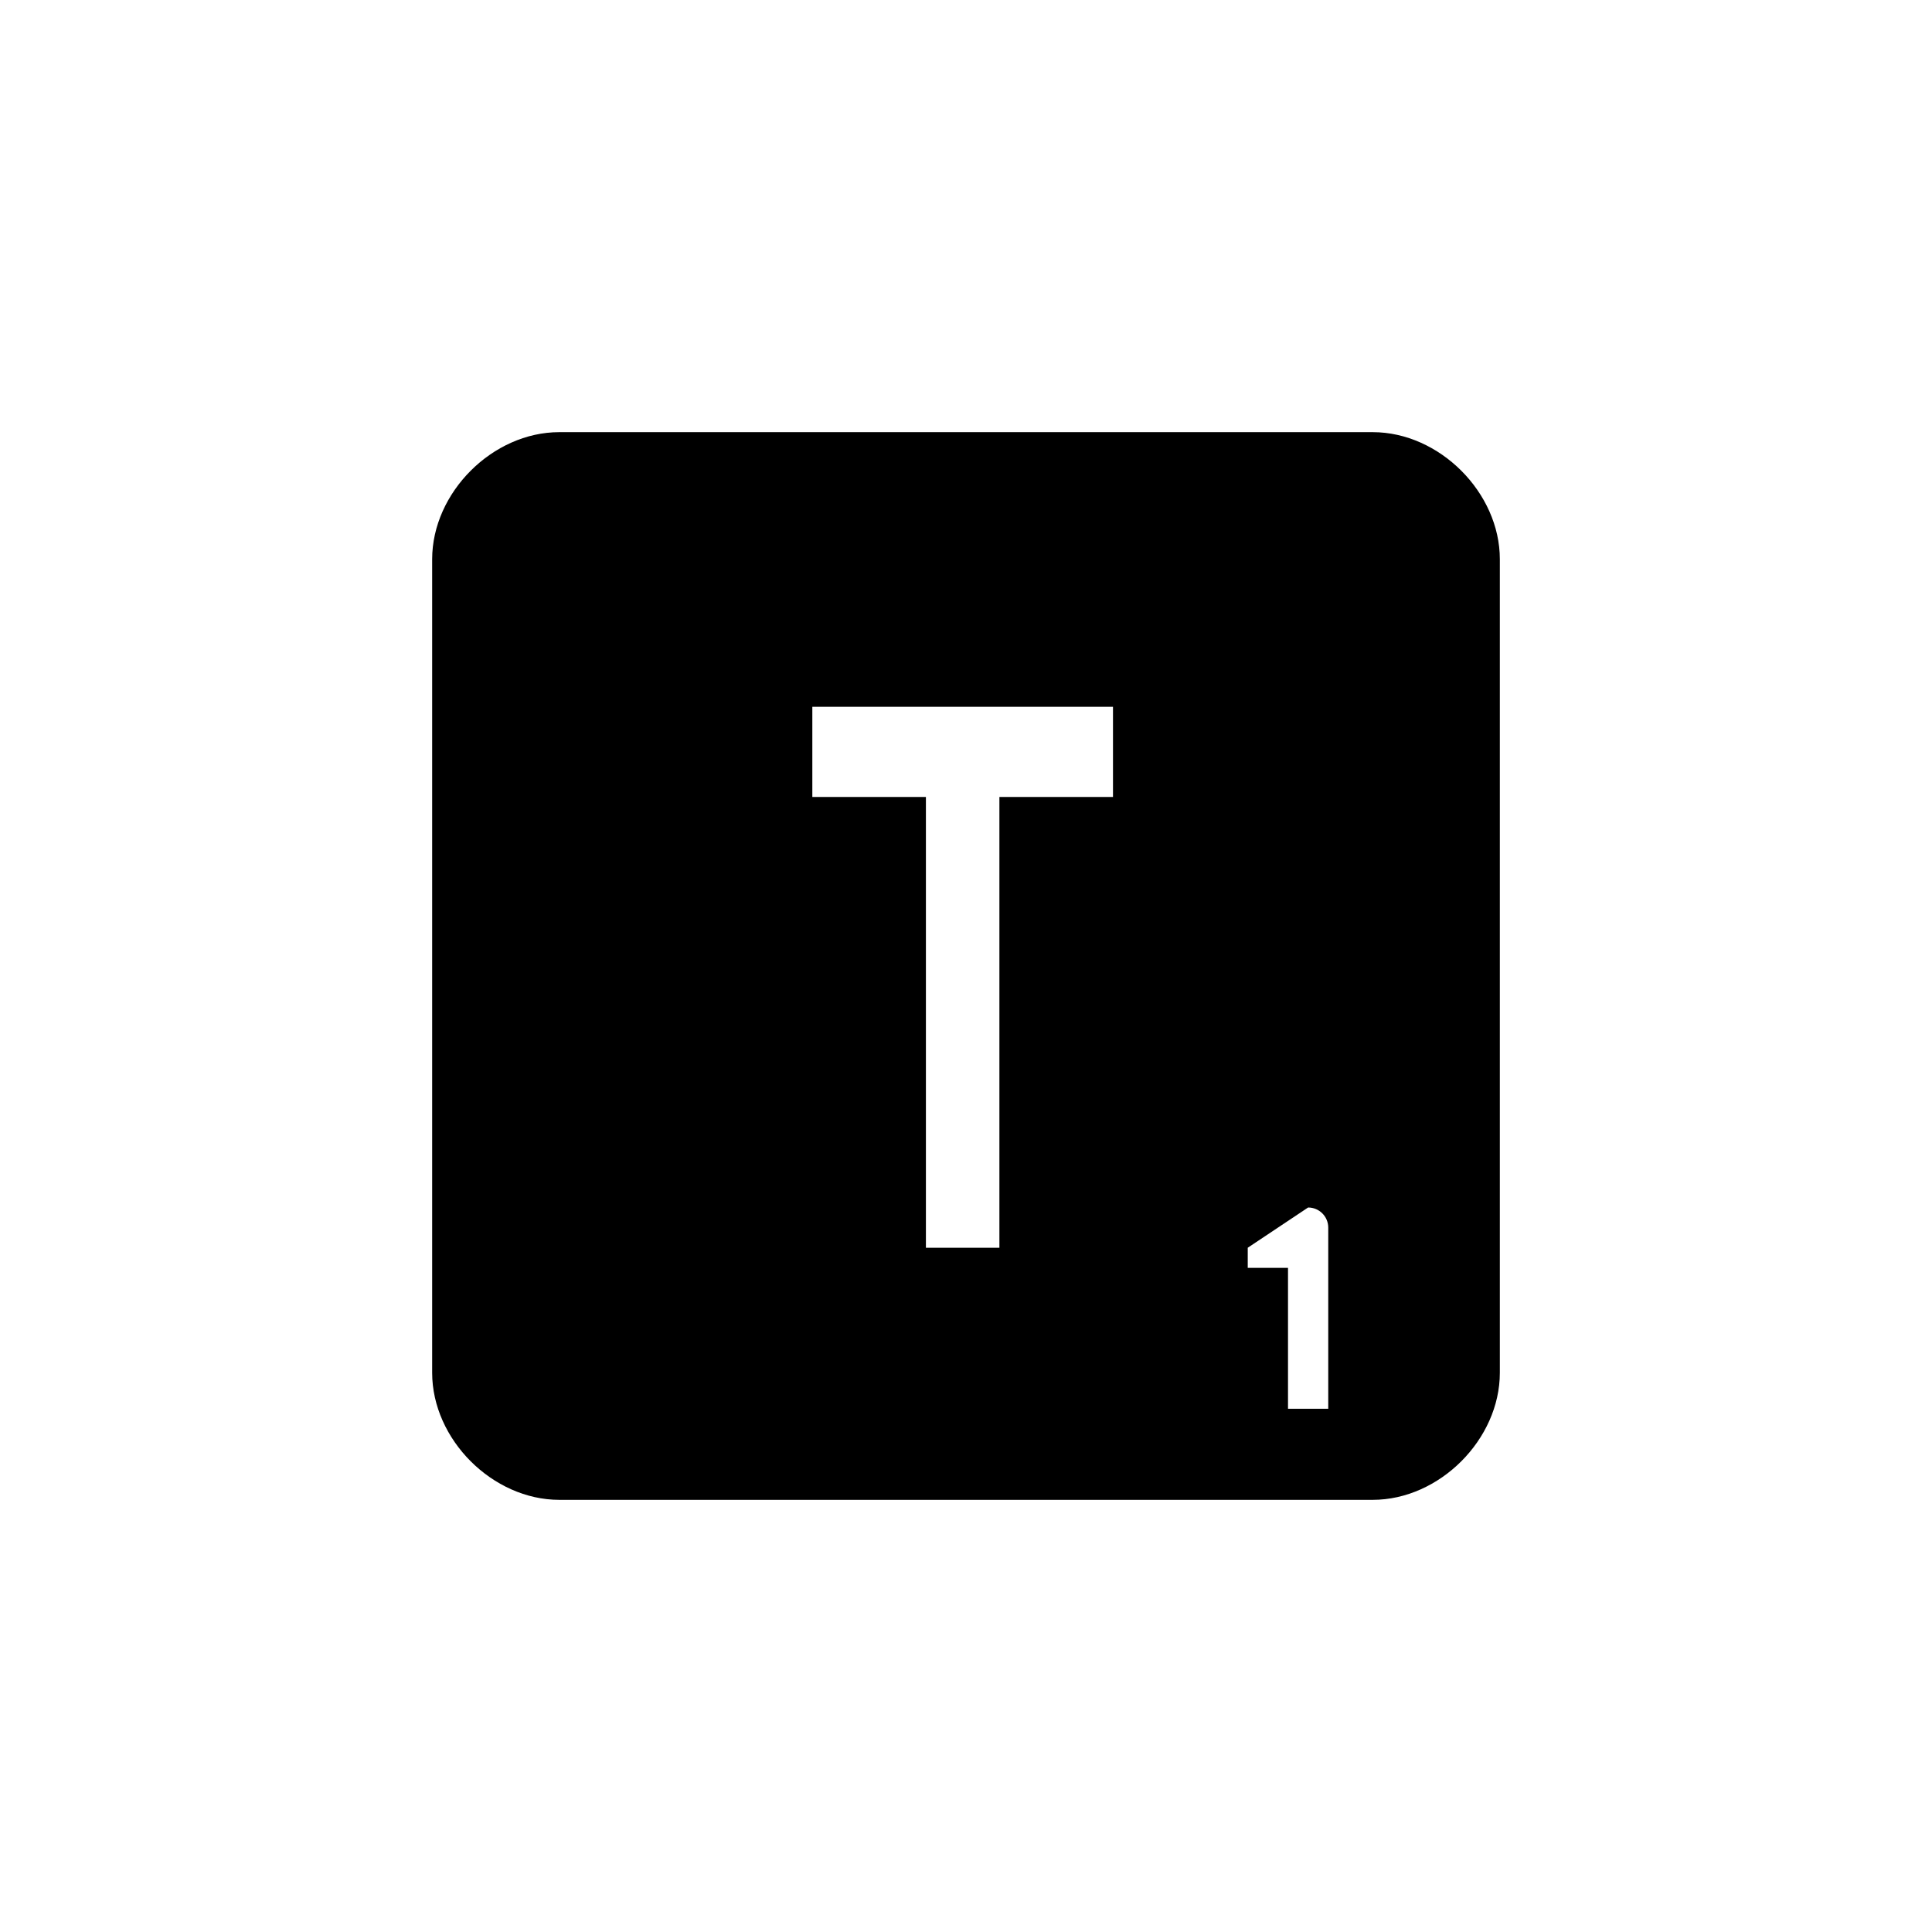 <?xml version="1.0" encoding="utf-8"?>
<!DOCTYPE svg PUBLIC "-//W3C//DTD SVG 1.1//EN" "http://www.w3.org/Graphics/SVG/1.1/DTD/svg11.dtd">
<!-- Uploaded to: SVG Repo, www.svgrepo.com, Generator: SVG Repo Mixer Tools -->
<svg width="800px" height="800px" viewBox="0 0 76 76" xmlns="http://www.w3.org/2000/svg" xmlns:xlink="http://www.w3.org/1999/xlink" version="1.1" baseProfile="full" enable-background="new 0 0 76.00 76.00" xml:space="preserve">
	<path fill="#000000" fill-opacity="1" stroke-width="0.2" stroke-linejoin="round" d="M 22,17L 54,17C 56.623,17 59,19.377 59,22L 59,54C 59,56.623 56.623,59 54,59L 22,59C 19.377,59 17,56.623 17,54L 17,22C 17,19.377 19.377,17 22,17 Z M 51.458,47.5L 49.083,49.083L 49.083,49.875L 50.667,49.875L 50.667,55.417L 52.25,55.417L 52.25,48.292C 52.25,47.854 51.896,47.5 51.458,47.5 Z M 36.423,49.083L 39.314,49.083L 39.314,31.35L 43.782,31.35L 43.782,27.803L 31.955,27.803L 31.955,31.35L 36.423,31.35L 36.423,49.083 Z "/>
</svg>